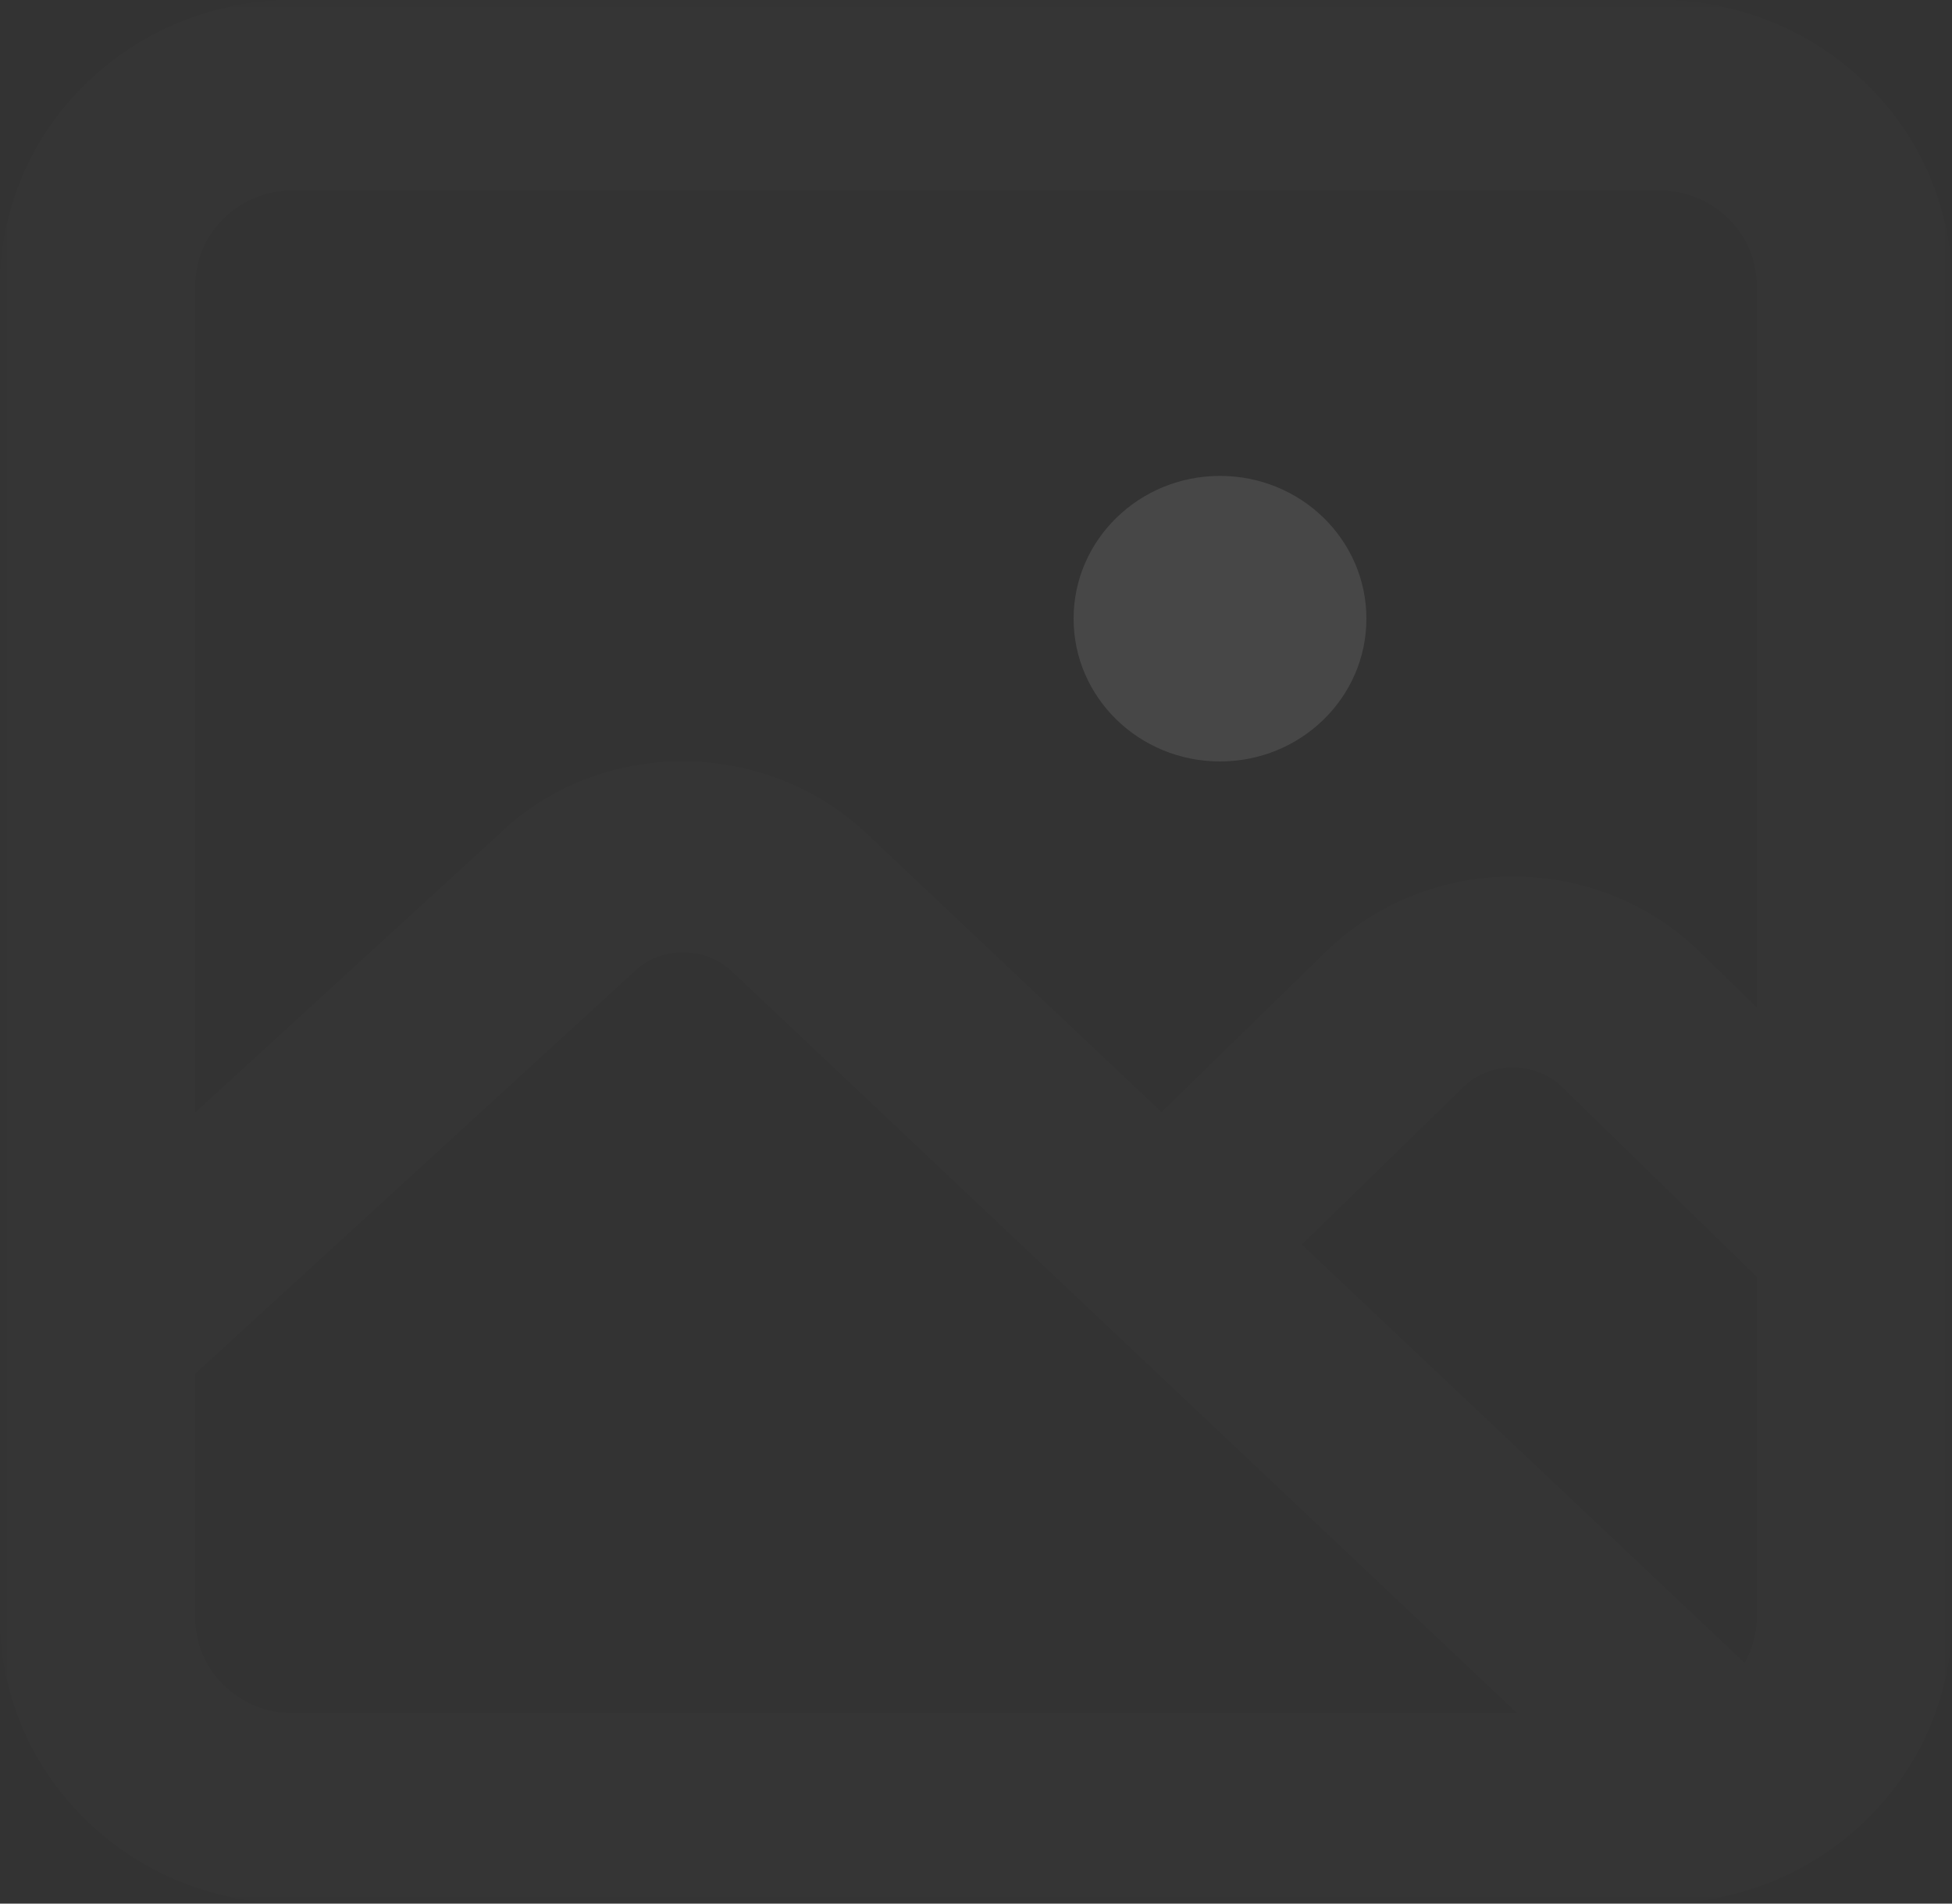 <?xml version="1.0" encoding="UTF-8"?>
<svg width="40px" height="39px" viewBox="0 0 40 39" version="1.1" xmlns="http://www.w3.org/2000/svg" xmlns:xlink="http://www.w3.org/1999/xlink">
    <rect x="0" y="0" width="40" height="39" fill="#333333" stroke="none"/>
    <!-- Generator: Sketch 49.3 (51167) - http://www.bohemiancoding.com/sketch -->
    <title>Group 6</title>
    <desc>Created with Sketch.</desc>
    <defs>
        <polygon id="path-1" points="0 6.92779167e-15 40 6.92779167e-15 40 39 0 39"></polygon>
    </defs>
    <g id="DESIGN" stroke="none" stroke-width="1" fill="none" fill-rule="evenodd">
        <g id="Desktop-—-12/-1920px" transform="translate(-662, -2539)">
            <g id="CALCULATOR" transform="translate(-2, 1936)">
                <g id="STEPS" transform="translate(289, 543)">
                    <g id="Group-6" transform="translate(375, 60)">
                        <g id="Group-3">
                            <mask id="mask-2" fill="white">
                                <use xlink:href="#path-1"></use>
                            </mask>
                            <g id="Clip-2"></g>
                            <path d="M4,33.15 L4,28.143 L12.995,19.906 C13.532,19.383 14.445,19.36 15.027,19.927 L31.093,35.1 L6,35.1 C4.897,35.1 4,34.226 4,33.15 M6,3.9 L34,3.9 C35.103,3.9 36,4.774 36,5.85 L36,20.642 L34.832,19.503 C32.72,17.443 29.28,17.443 27.166,19.503 L23.802,22.785 L17.833,17.148 C15.719,15.088 12.281,15.089 10.212,17.105 L4,22.793 L4,5.85 C4,4.773 4.897,3.9 6,3.9 M35.751,34.07 L26.675,25.498 L29.994,22.262 C30.531,21.738 31.467,21.738 32.003,22.262 L36,26.158 L36,33.15 C36,33.485 35.905,33.794 35.751,34.07 M6,-0 C2.691,-0 0,2.623 0,5.85 L0,33.15 C0,36.377 2.691,39 6,39 L34,39 C37.309,39 40,36.377 40,33.15 L40,5.85 C40,2.623 37.308,-0 34,-0 L6,-0 Z" id="Fill-1" fill="#FFFFFF" opacity="0.1" mask="url(#mask-2)"></path>
                        </g>
                        <path d="M25,9.75 C26.657,9.75 28,11.059 28,12.675 C28,14.291 26.657,15.6 25,15.6 C23.344,15.6 22,14.291 22,12.675 C22,11.059 23.344,9.75 25,9.75" id="Fill-4" fill="#FFFFFF" opacity="0.1"></path>
                    </g>
                </g>
            </g>
        </g>
    </g>
</svg>